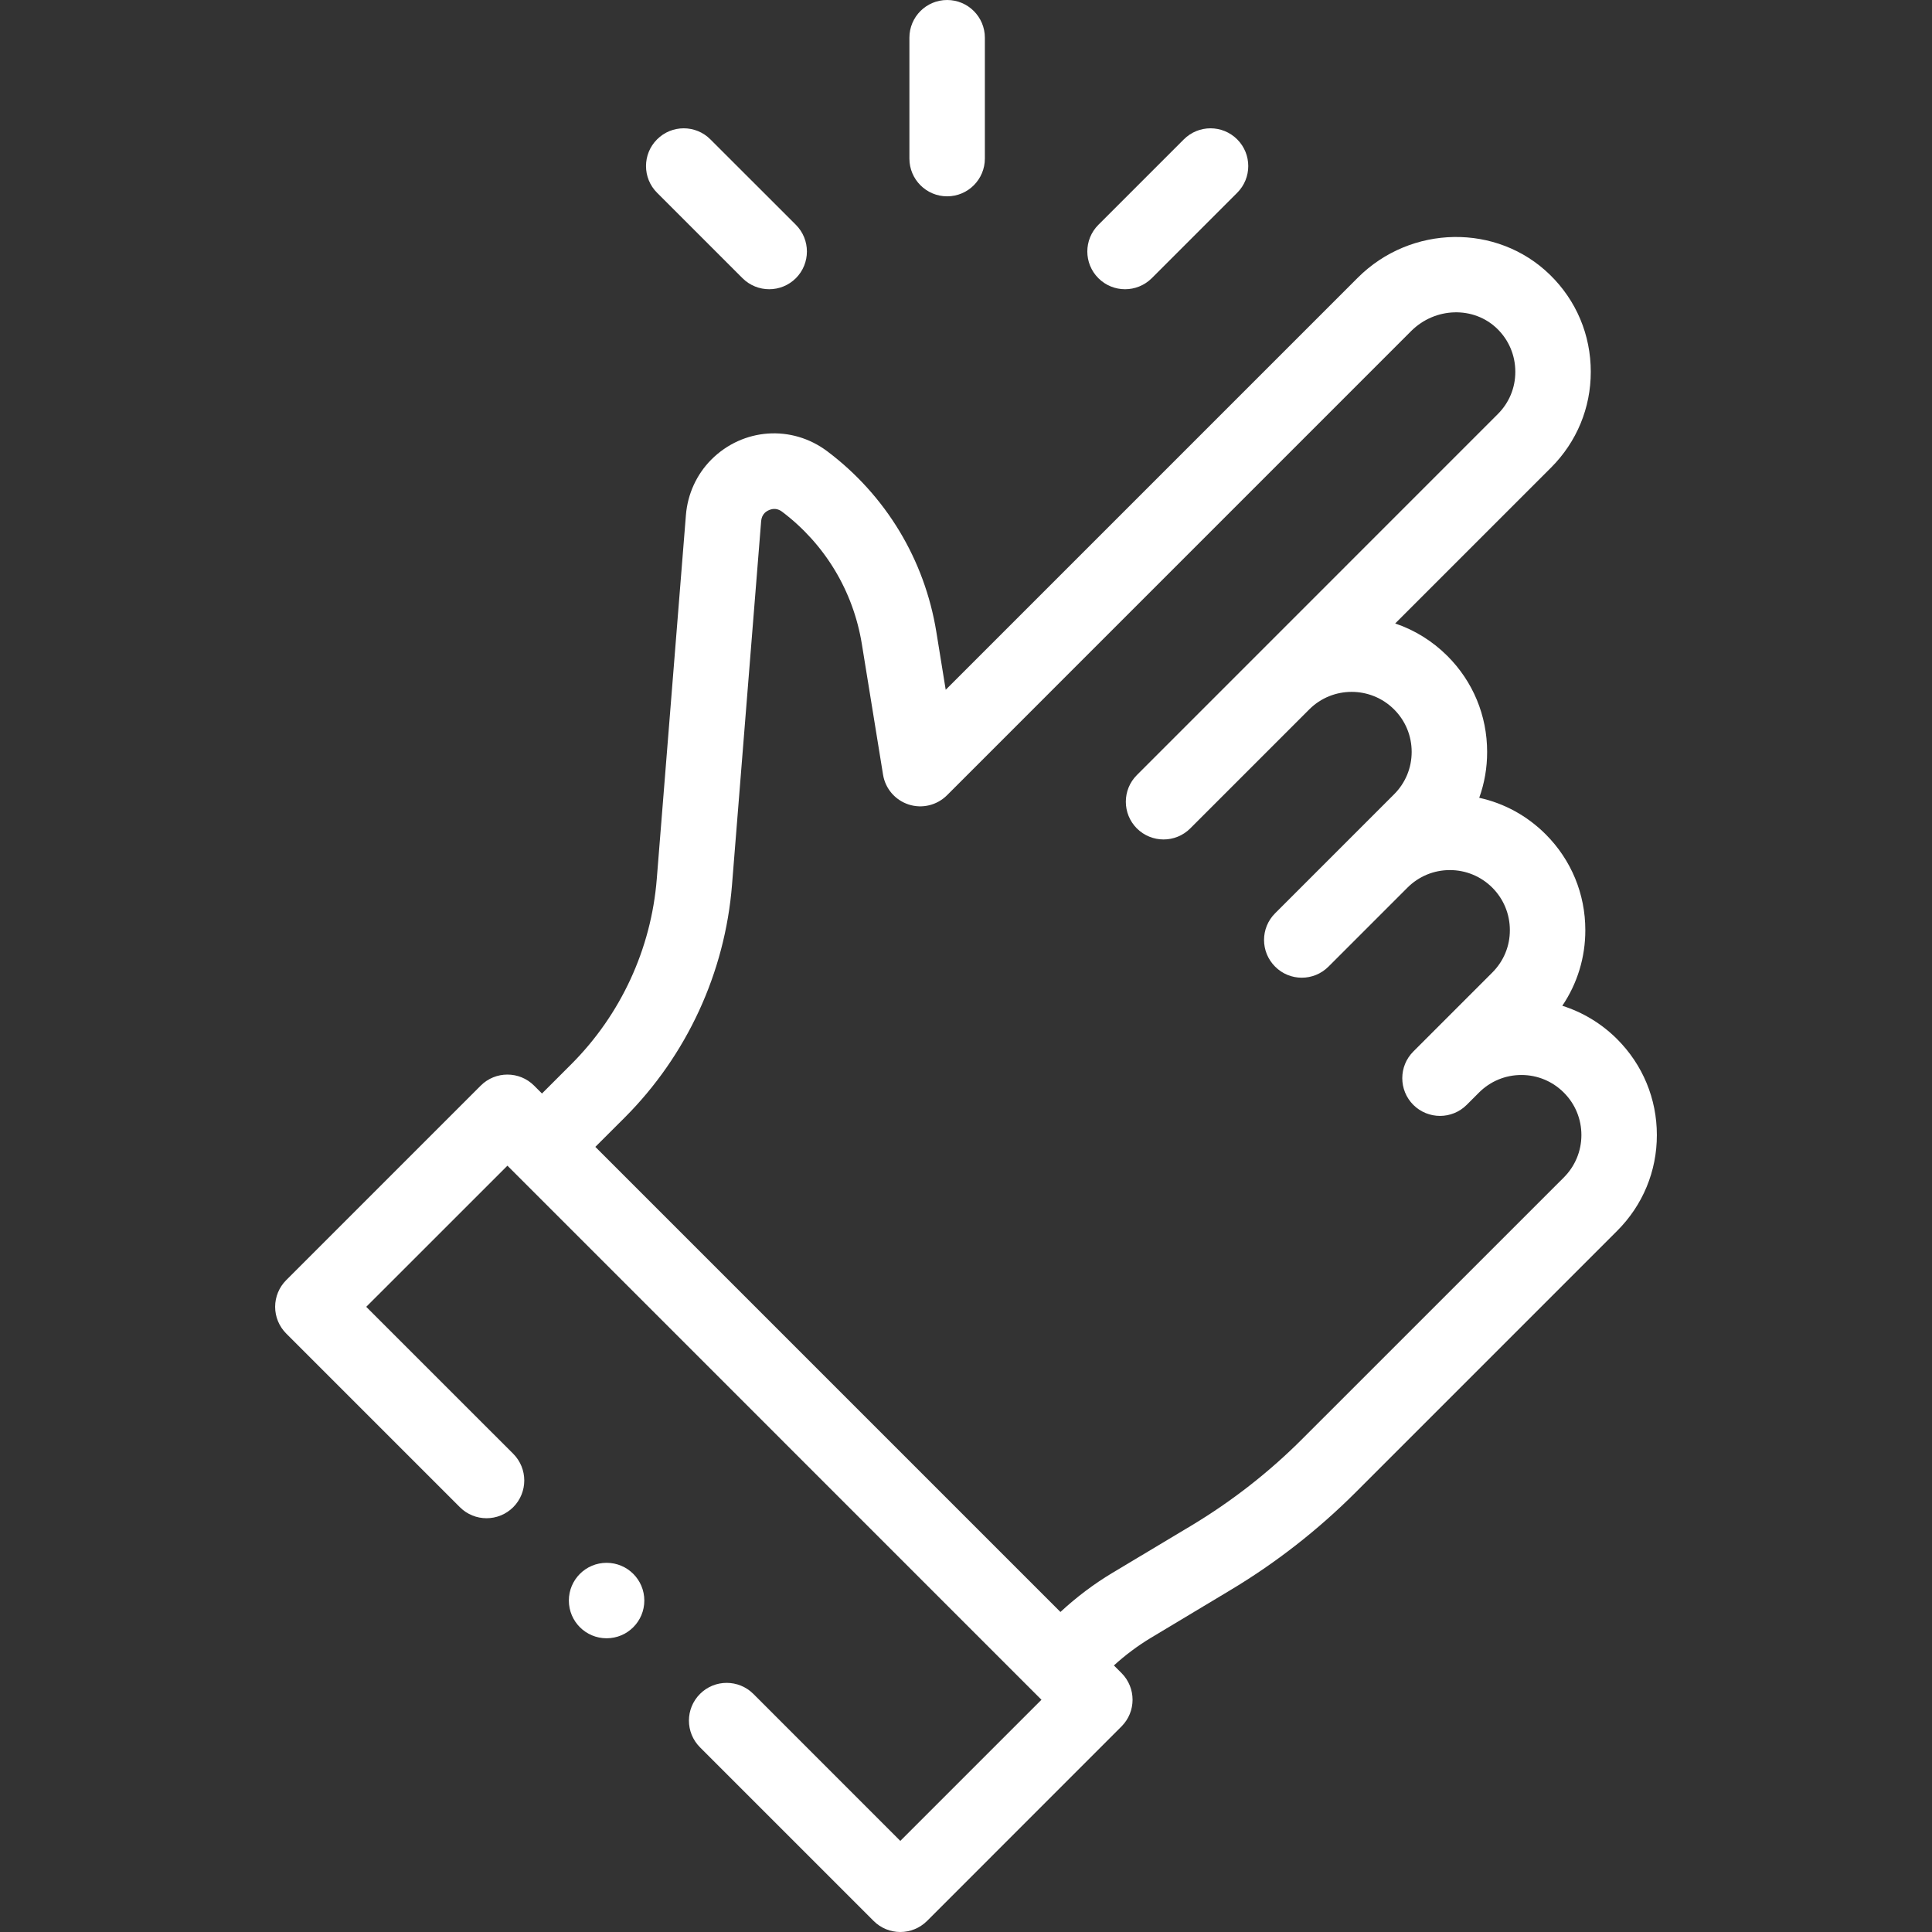 <?xml version="1.0" encoding="UTF-8"?><svg width="34" height="34" viewBox="0 0 34 34" fill="none" xmlns="http://www.w3.org/2000/svg">
<rect x="0" y="0" width="34" height="34" fill="#333333" stroke="none"/>
<path d="M13.067 4.896C13.197 5.025 13.367 5.09 13.537 5.09C13.706 5.09 13.876 5.025 14.006 4.896C14.265 4.636 14.265 4.216 14.006 3.956L12.502 2.453C12.243 2.193 11.822 2.193 11.563 2.453C11.304 2.712 11.304 3.133 11.563 3.392L13.067 4.896Z" fill="white"/>
<path d="M19.799 5.09C19.969 5.09 20.139 5.025 20.269 4.896L21.773 3.392C22.032 3.133 22.032 2.712 21.773 2.453C21.513 2.193 21.093 2.193 20.833 2.453L19.33 3.956C19.07 4.216 19.07 4.636 19.33 4.896C19.459 5.025 19.629 5.09 19.799 5.09Z" fill="white"/>
<path d="M16.668 3.455C17.035 3.455 17.332 3.157 17.332 2.791V0.664C17.332 0.297 17.035 0 16.668 0C16.301 0 16.004 0.297 16.004 0.664V2.791C16.004 3.157 16.301 3.455 16.668 3.455Z" fill="white"/>
<path d="M28.46 18.288C28.185 18.013 27.854 17.814 27.494 17.7C27.758 17.309 27.9 16.849 27.899 16.368C27.899 15.731 27.651 15.132 27.201 14.682C26.875 14.356 26.471 14.136 26.032 14.04C26.124 13.784 26.172 13.511 26.171 13.231C26.171 12.594 25.923 11.995 25.473 11.545C25.21 11.282 24.896 11.088 24.553 10.972L27.297 8.228C27.748 7.776 27.996 7.178 27.995 6.542C27.995 5.893 27.74 5.287 27.276 4.835C26.347 3.929 24.83 3.952 23.894 4.888L16.643 12.139C16.588 11.799 16.533 11.46 16.478 11.12C16.271 9.847 15.59 8.719 14.56 7.943C13.933 7.471 13.074 7.532 12.518 8.088C12.26 8.347 12.101 8.693 12.071 9.064L11.558 15.469C11.46 16.699 10.925 17.857 10.052 18.73L9.538 19.244L9.399 19.105C9.14 18.846 8.719 18.846 8.46 19.105L5.037 22.528C4.912 22.653 4.842 22.822 4.842 22.998C4.842 23.174 4.912 23.343 5.037 23.468L8.093 26.524C8.352 26.783 8.772 26.783 9.032 26.524C9.291 26.264 9.291 25.844 9.032 25.584L6.445 22.998L8.93 20.514L18.328 29.913L15.844 32.397L13.258 29.81C12.998 29.551 12.578 29.551 12.319 29.81C12.059 30.07 12.059 30.49 12.319 30.75L15.375 33.806C15.504 33.935 15.674 34 15.844 34C16.014 34 16.184 33.935 16.314 33.806L19.737 30.382C19.996 30.123 19.996 29.703 19.737 29.443L19.603 29.309C19.804 29.126 20.023 28.962 20.257 28.821L21.647 27.987C22.451 27.506 23.195 26.925 23.859 26.261L28.46 21.66C28.911 21.209 29.159 20.61 29.158 19.974C29.158 19.337 28.91 18.739 28.46 18.288ZM27.521 20.721L22.919 25.322C22.333 25.909 21.675 26.422 20.964 26.849L19.573 27.682C19.247 27.878 18.941 28.109 18.662 28.368L10.477 20.183L10.992 19.669C12.087 18.573 12.758 17.119 12.882 15.575L13.395 9.17C13.4 9.112 13.421 9.064 13.457 9.027C13.507 8.978 13.635 8.909 13.762 9.004C14.516 9.573 15.015 10.4 15.167 11.333C15.291 12.1 15.415 12.866 15.54 13.632C15.579 13.878 15.754 14.081 15.991 14.158C16.228 14.235 16.488 14.172 16.665 13.996L24.833 5.827C25.257 5.403 25.937 5.384 26.349 5.786C26.554 5.986 26.667 6.255 26.667 6.543C26.668 6.824 26.558 7.089 26.358 7.288C24.96 8.687 21.357 12.29 20.007 13.64C19.748 13.899 19.748 14.319 20.007 14.579C20.137 14.708 20.307 14.773 20.477 14.773C20.647 14.773 20.817 14.708 20.946 14.579L23.041 12.484C23.452 12.073 24.122 12.073 24.534 12.485C24.733 12.684 24.843 12.949 24.843 13.232C24.843 13.513 24.734 13.778 24.534 13.978C24.088 14.424 22.9 15.611 22.44 16.072C22.18 16.331 22.18 16.752 22.44 17.011C22.569 17.141 22.739 17.206 22.909 17.206C23.079 17.206 23.249 17.141 23.379 17.011L24.769 15.621C24.968 15.422 25.233 15.312 25.515 15.312C25.797 15.312 26.062 15.422 26.262 15.621C26.461 15.821 26.571 16.086 26.571 16.369C26.572 16.65 26.462 16.915 26.262 17.115C26.108 17.269 24.995 18.381 24.872 18.505C24.613 18.764 24.613 19.184 24.872 19.444C25.002 19.573 25.172 19.638 25.342 19.638C25.512 19.638 25.682 19.573 25.811 19.444L26.027 19.228C26.227 19.028 26.492 18.918 26.774 18.918C27.056 18.918 27.321 19.028 27.521 19.228C27.72 19.427 27.83 19.692 27.83 19.975C27.83 20.256 27.72 20.521 27.521 20.721Z" fill="white"/>
<path d="M10.675 28.831C11.042 28.831 11.339 28.534 11.339 28.167C11.339 27.8 11.042 27.503 10.675 27.503C10.308 27.503 10.011 27.8 10.011 28.167C10.011 28.534 10.308 28.831 10.675 28.831Z" fill="white"/>
</svg>
